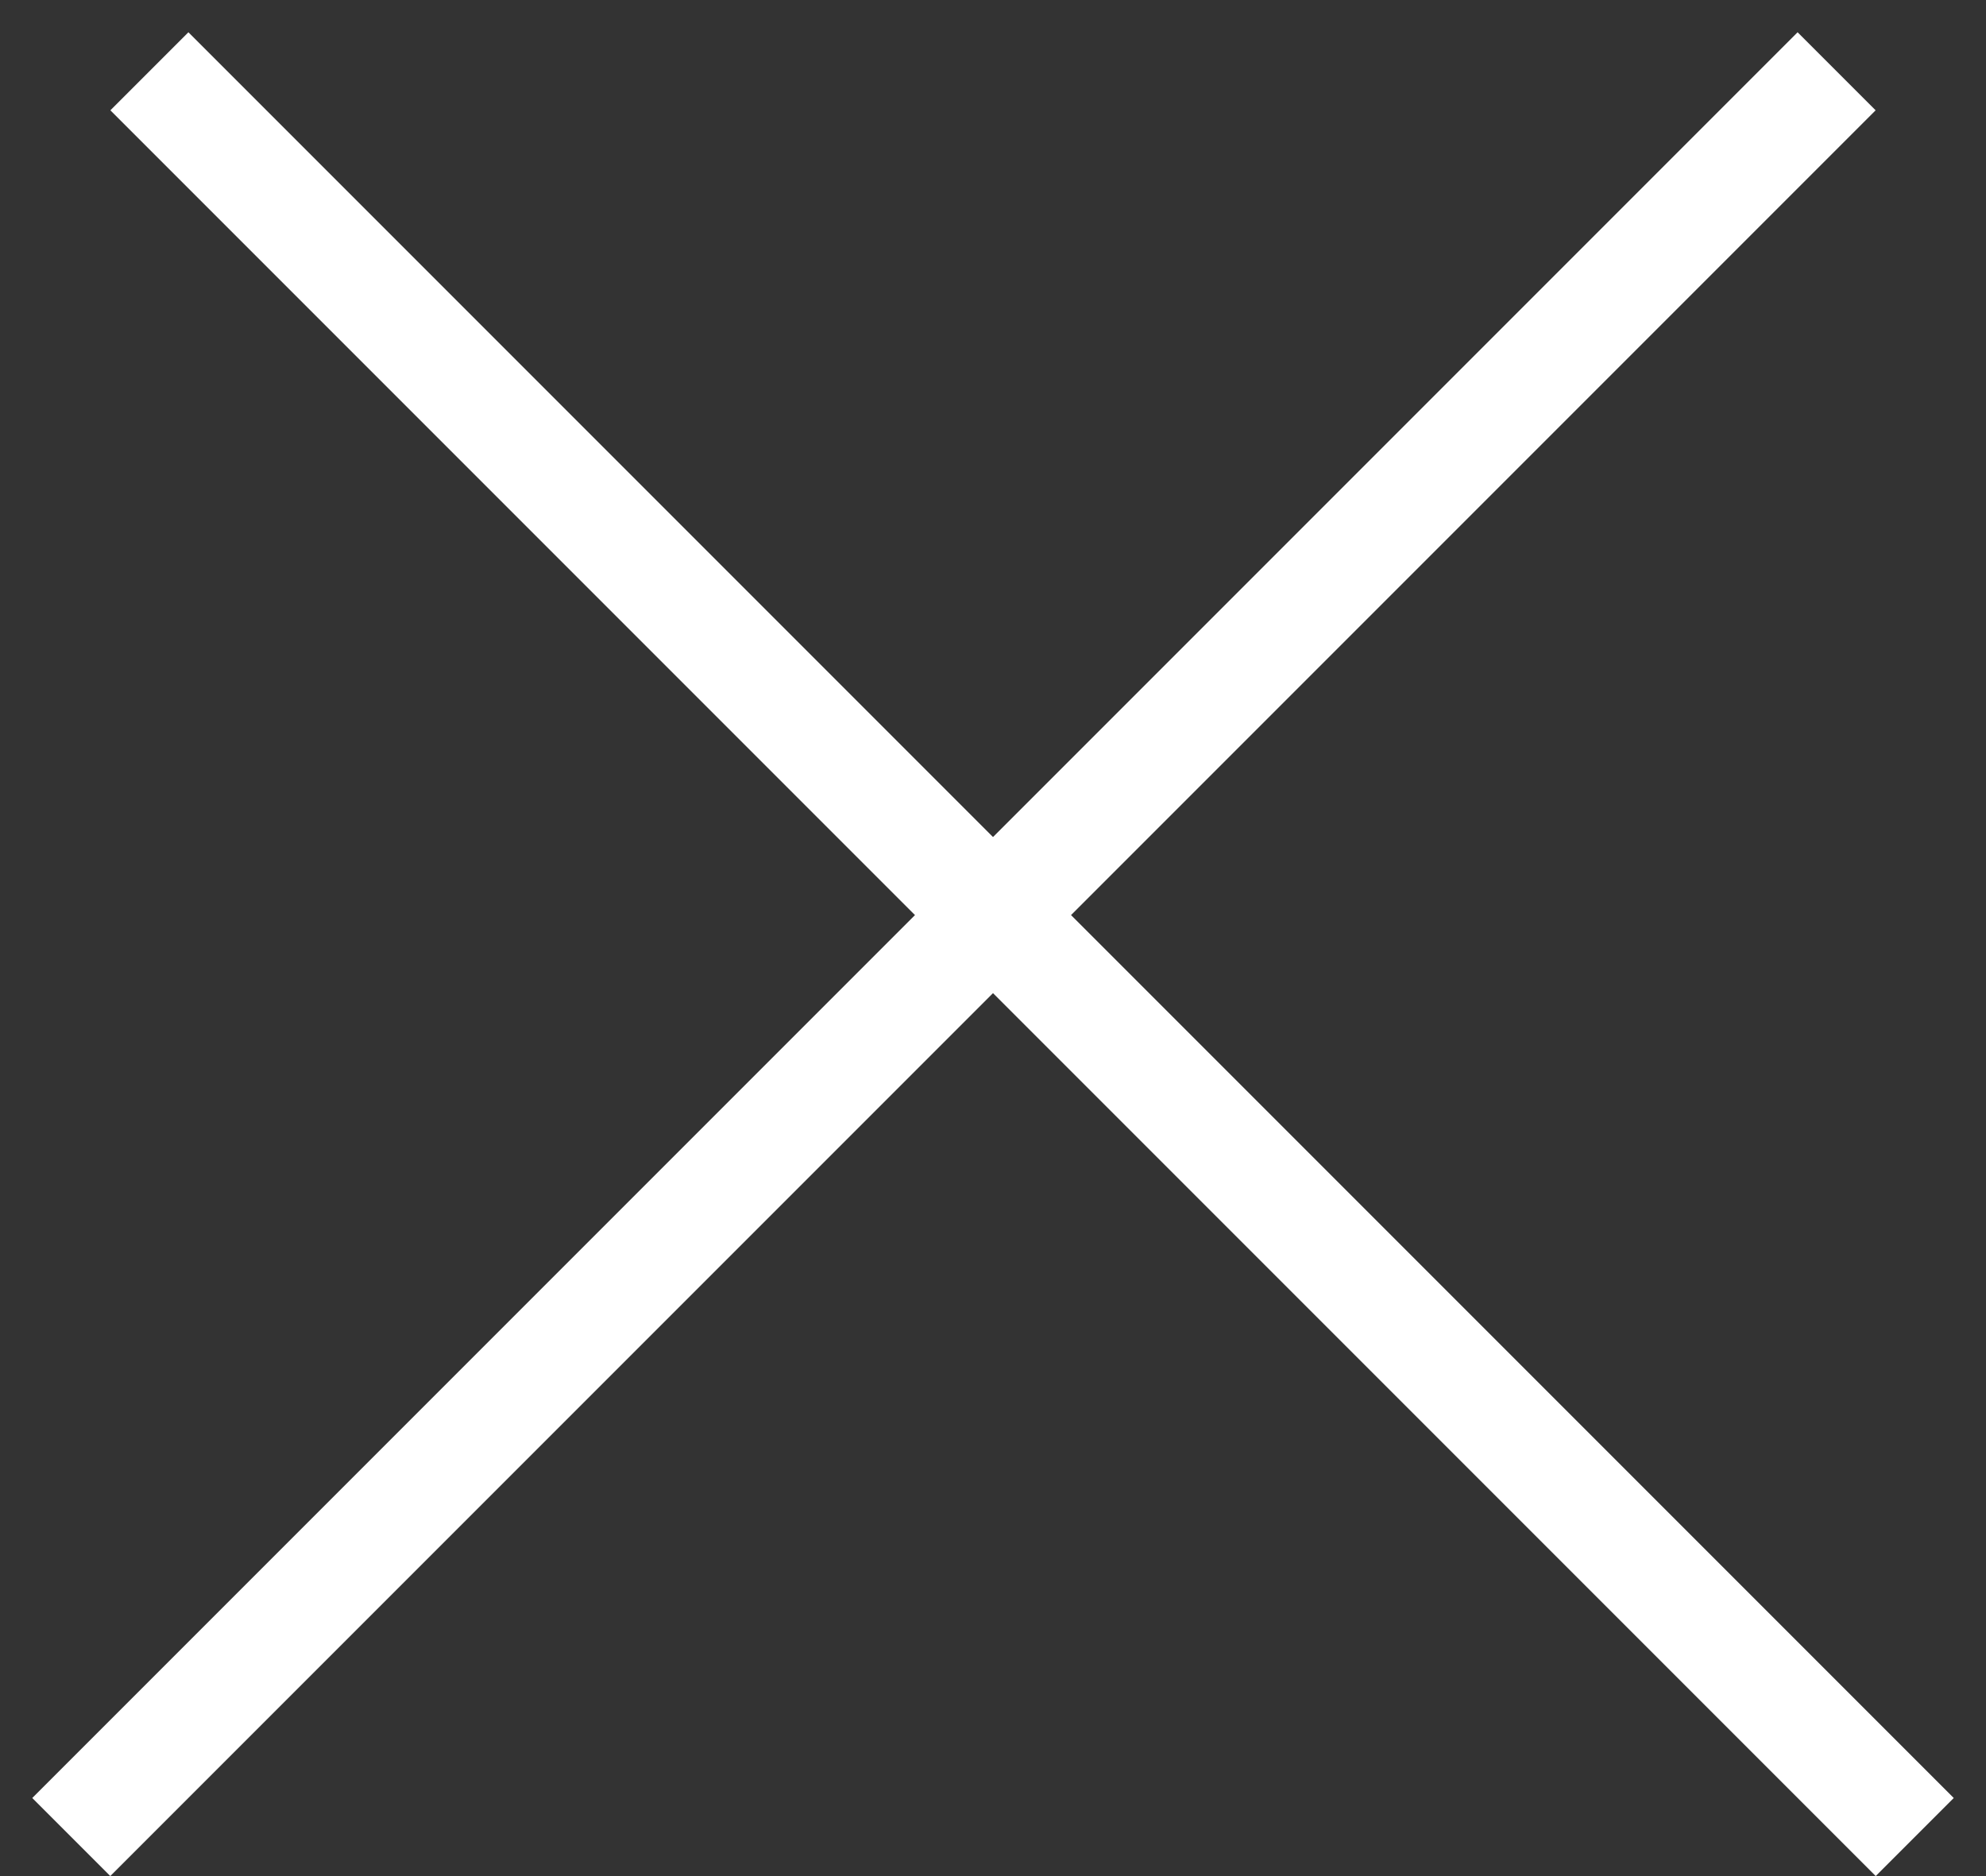 <svg fill="none" height="17" width="18" xmlns="http://www.w3.org/2000/svg"><rect width="100%" height="100%" fill="#333333" stroke="none"/><g stroke="#fff"><path d="m1.354.646 16 16"/><path d="m.646 16.646 16-16"/></g></svg>